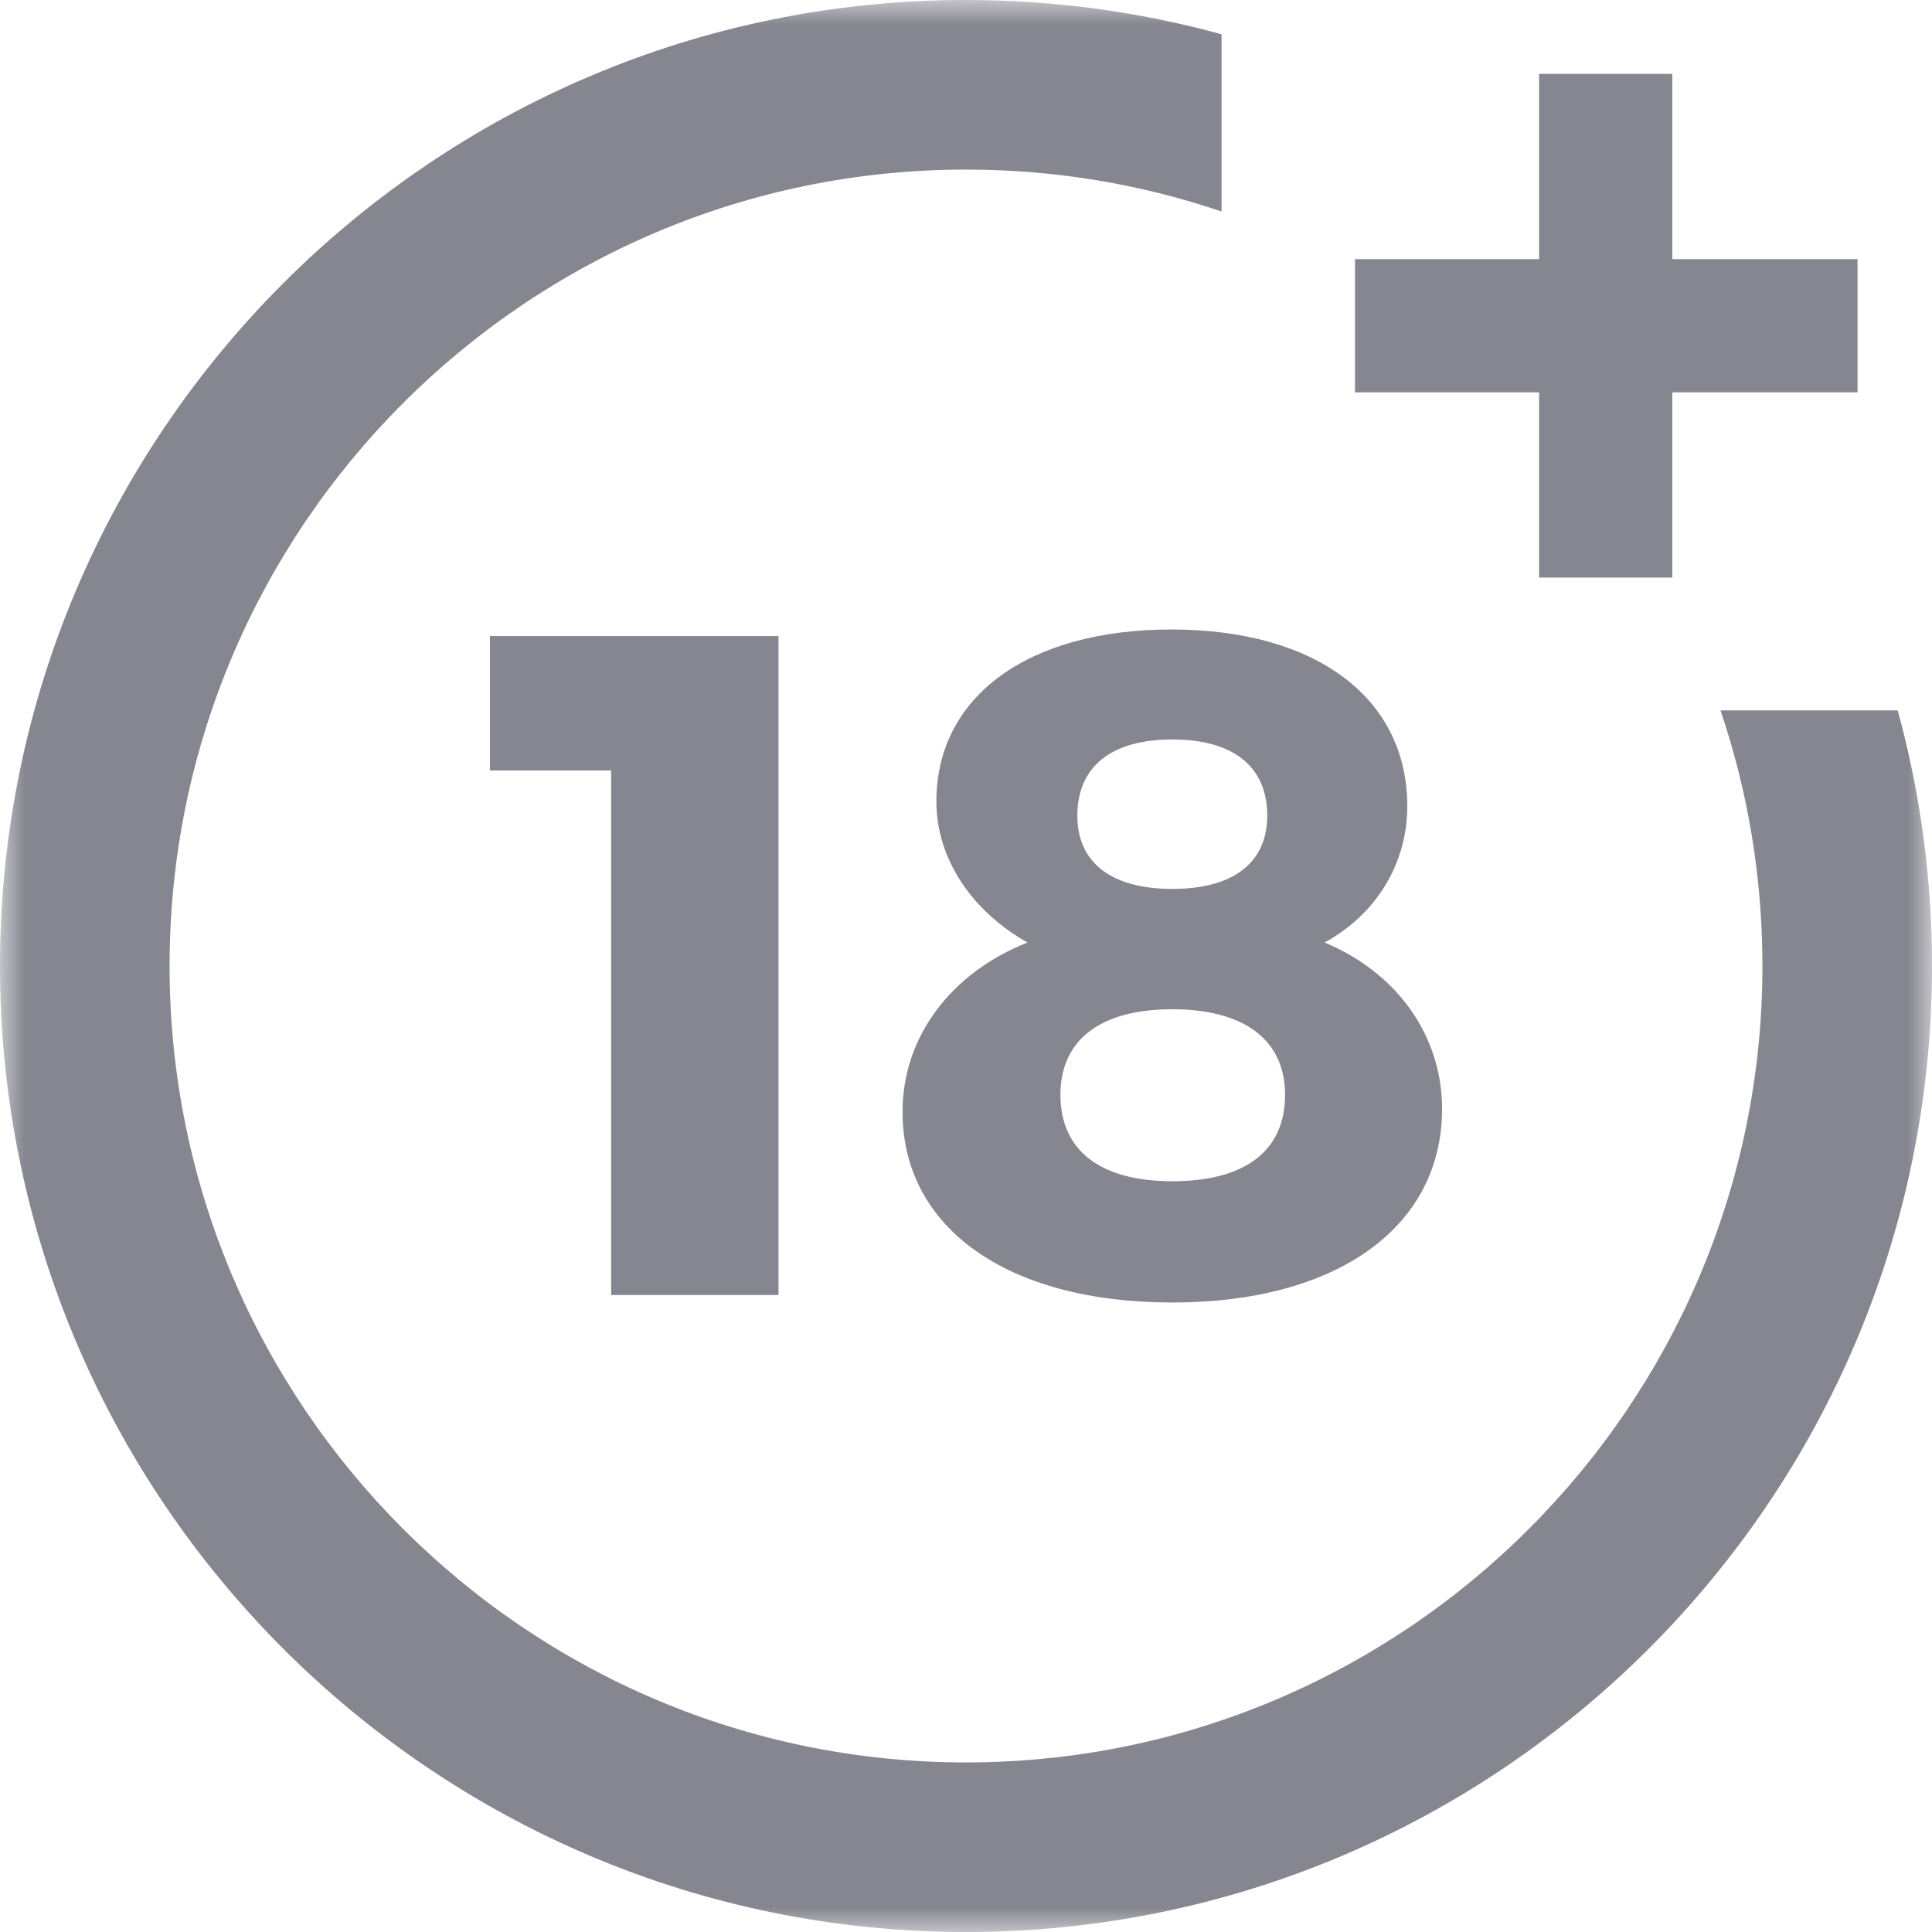 <svg width="39" height="39" viewBox="0 0 39 39" fill="none" xmlns="http://www.w3.org/2000/svg">
<g clip-path="url(#clip0_237_2535)">
<mask id="mask0_237_2535" style="mask-type:luminance" maskUnits="userSpaceOnUse" x="0" y="0" width="39" height="39">
<path d="M39 0H0V39H39V0Z" fill="white"/>
</mask>
<g mask="url(#mask0_237_2535)">
<path d="M12.337 26.141V15.553H9.89V12.84H15.715V26.141H12.337Z" fill="#868690"/>
<path d="M28.408 16.274C28.408 17.432 27.782 18.456 26.738 19.026C28.199 19.633 29.11 20.904 29.11 22.384C29.11 24.775 26.985 26.293 23.665 26.293C20.344 26.293 18.219 24.794 18.219 22.441C18.219 20.923 19.205 19.633 20.742 19.026C19.623 18.399 18.902 17.337 18.902 16.18C18.902 14.054 20.761 12.707 23.646 12.707C26.568 12.707 28.408 14.092 28.408 16.274ZM21.406 22.1C21.406 23.219 22.203 23.845 23.665 23.845C25.126 23.845 25.941 23.238 25.941 22.1C25.941 20.999 25.126 20.373 23.665 20.373C22.203 20.373 21.406 20.999 21.406 22.1ZM21.748 16.464C21.748 17.413 22.431 17.944 23.665 17.944C24.898 17.944 25.581 17.413 25.581 16.464C25.581 15.477 24.898 14.927 23.665 14.927C22.431 14.927 21.748 15.477 21.748 16.464Z" fill="#868690"/>
<path d="M34.731 14.341C35.292 15.999 35.577 17.732 35.577 19.5C35.577 28.365 28.365 35.577 19.5 35.577C10.635 35.577 3.423 28.365 3.423 19.5C3.423 10.635 10.635 3.423 19.5 3.423C21.268 3.423 23.001 3.708 24.659 4.269V0.692C22.985 0.233 21.256 0 19.5 0C8.748 0 0 8.748 0 19.5C0 30.252 8.748 39 19.5 39C30.252 39 39 30.252 39 19.5C39 17.744 38.767 16.015 38.308 14.341H34.731Z" fill="#868690"/>
<path d="M33.758 5.231V1.492H31.069V5.231H27.352V7.92H31.069V11.659H33.758V7.92H37.497V5.231H33.758Z" fill="#868690"/>
</g>
</g>
<defs>
<clipPath id="clip0_237_2535">
<rect width="39" height="39" fill="white"/>
</clipPath>
</defs>
</svg>
